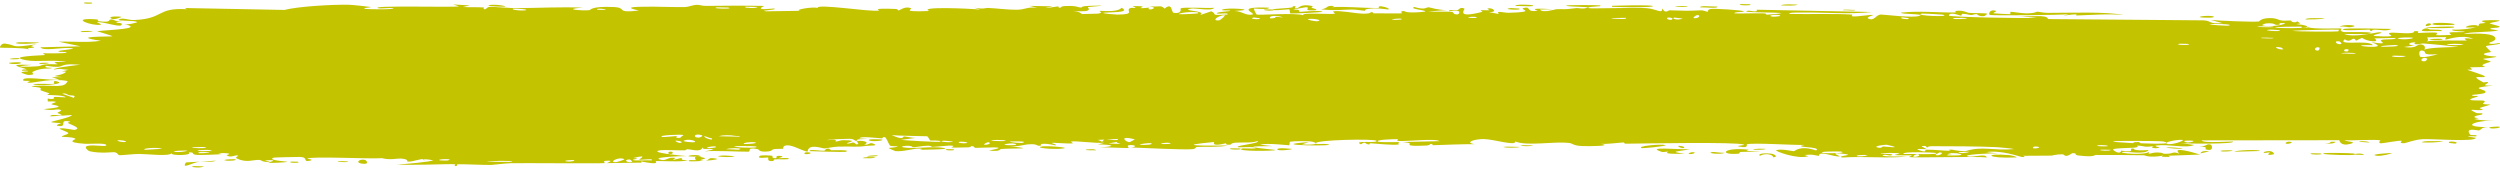 <?xml version="1.0" encoding="utf-8"?>
<svg xmlns="http://www.w3.org/2000/svg" fill="none" height="100%" overflow="visible" preserveAspectRatio="none" style="display: block;" viewBox="0 0 206 14" width="100%">
<path d="M15.939 13.691C16.067 13.674 16.58 13.716 16.802 13.708C16.55 13.891 15.48 13.754 15.939 13.691ZM38.705 0.444C38.521 0.489 38.337 0.534 38.153 0.579C38.676 0.609 39.379 0.576 39.865 0.618C39.944 0.626 39.738 0.756 39.926 0.762C40.114 0.768 40.078 0.589 40.351 0.57C40.658 0.549 42.062 0.674 42.548 0.671C44.367 0.659 46.202 0.557 48.024 0.631C46.143 0.763 48.038 0.897 48.566 0.84C48.682 0.827 48.664 0.495 50.551 0.579C51.751 0.632 50.643 1.106 52.645 0.868C51.105 0.536 52.619 0.56 53.826 0.549C54.034 0.547 55.714 0.597 56.456 0.582C56.71 0.577 57.097 0.403 57.434 0.398C57.665 0.395 57.841 0.49 58.185 0.486C59.789 0.464 61.367 0.457 62.974 0.489C62.035 0.936 63.712 0.679 63.787 0.701C64.17 0.822 62.438 0.856 63.123 0.932C64.08 0.918 65.037 0.905 65.994 0.891C65.209 0.836 67.034 0.515 67.37 0.661C67.222 0.266 71.733 1.004 72.419 0.872C72.562 0.845 71.626 0.65 73.798 0.739C74.033 0.749 73.944 0.868 74.067 0.857C74.141 0.85 74.588 0.472 75.064 0.681C75.238 0.757 74.126 1.006 76.569 0.906C75.596 0.521 79.958 0.697 80.76 0.794C80.6 0.742 80.439 0.69 80.279 0.638C81.073 0.778 81.216 0.647 81.394 0.654C82.115 0.683 83.105 0.815 83.775 0.803C84.56 0.789 84.563 0.549 85.478 0.643C85.261 0.59 85.044 0.537 84.827 0.484C85.459 0.497 86.091 0.509 86.723 0.522C85.259 0.839 87.039 0.537 87.156 0.53C87.343 0.519 87.074 0.649 87.387 0.633C87.419 0.63 87.373 0.508 87.855 0.494C88.862 0.466 88.703 0.619 89.125 0.618C89.164 0.617 89.028 0.507 89.759 0.481C92.08 0.398 89.747 0.565 89.658 0.58C89.541 0.6 90.337 1.061 88.365 0.897C89.027 0.949 89.094 1.153 89.168 1.158C89.234 1.162 90.382 1.133 90.445 1.126C91.009 1.057 90.512 0.918 90.622 0.893C90.712 0.873 92.094 1.054 92.418 0.636C93.079 1.022 92.037 0.987 90.929 1.046C90.767 1.125 91.985 1.202 92.049 1.202C93.619 1.201 92.75 0.884 93.093 0.681C93.273 0.574 93.913 0.791 93.322 0.506C94.748 0.476 93.883 0.641 93.975 0.666C94.114 0.702 94.613 0.62 94.676 0.631C94.767 0.647 94.449 0.746 94.81 0.78C94.87 0.785 95.452 0.616 94.702 0.535C95.704 0.559 95.622 0.414 95.962 0.706C96.653 0.154 96.463 1.032 96.735 1.063C97.459 1.144 97.249 0.711 97.287 0.69C97.55 0.555 99.552 0.703 100.048 0.641C99.853 0.953 98.461 0.644 98.15 0.705C97.112 0.906 99.612 0.861 98.859 1.253C99.174 1.145 99.49 1.037 99.806 0.93C100.385 1.182 99.564 1.292 101.123 1.199C101.377 0.982 100.021 1.234 100.293 1.063C100.453 0.962 101.357 0.94 101.375 0.887C101.393 0.824 100.576 0.899 100.705 0.801C100.986 0.589 103.965 0.791 101.697 0.906C102.33 0.903 102.656 1.324 103.204 1.193C103.559 1.108 101.563 0.526 104.557 0.633C104.621 0.831 103.36 0.691 103.328 0.706C103.282 0.728 103.51 1.177 103.549 1.199C103.689 1.272 106.747 1.032 107.393 1.258C107.137 0.998 109.703 1.211 109.983 1.132C110.057 1.11 109.779 0.952 109.859 0.935C110.355 0.835 111.697 1.118 112.32 1.126C113.017 1.134 112.928 0.997 112.967 0.997C113.274 1.005 113.029 1.098 113.216 1.097C113.5 1.097 115.446 1.116 115.543 1.097C115.572 1.091 115.254 0.934 115.678 0.904C115.752 0.899 115.705 1.085 116.962 1.004C118.475 0.908 115.911 0.773 116.54 0.579C117.512 0.856 117.48 0.581 117.744 0.603C117.835 0.611 118.514 0.844 119.252 0.829C118.722 0.867 118.193 0.905 117.663 0.943C118.184 0.984 119.195 0.933 119.623 0.98C119.833 1.002 119.66 1.194 120.114 1.189C120.211 1.187 120.594 0.719 119.403 0.929C119.308 0.762 119.875 0.871 120.137 0.823C120.177 0.816 120.334 0.537 120.669 0.711C120.75 0.753 119.873 1.566 122.135 0.978C122.208 0.959 121.954 0.857 122.026 0.836C122.074 0.822 122.652 0.863 122.716 0.848C122.781 0.833 122.502 0.722 122.58 0.7C122.978 0.587 123.501 1.028 122.679 0.994C122.954 1.049 123.228 1.103 123.503 1.158C123.209 0.826 123.934 1.064 124.314 1.054C126.748 0.989 125.118 0.773 125.537 0.661C126.21 0.481 125.696 1.05 126.695 0.879C126.787 0.863 125.58 0.622 127.938 0.758C127.59 0.767 127.242 0.777 126.894 0.786C127.095 1.108 128.151 0.764 128.232 0.76C129.158 0.715 128.532 0.831 129.907 0.666C130.03 0.651 130.298 0.73 130.561 0.691C131.649 0.528 129.124 0.592 129.055 0.462C129.022 0.398 131.738 0.414 131.831 0.444C132.227 0.578 130.6 0.503 130.91 0.67C131.023 0.729 134.894 0.608 135.671 0.672C136.567 0.748 136.97 1.184 136.976 0.694C137.229 1.175 137.452 0.847 137.567 0.85C138.953 0.895 138.955 0.899 140.144 0.853C140.406 0.843 140.628 0.989 140.721 0.965C140.775 0.95 140.674 0.794 140.938 0.745C141.306 0.68 143.515 0.84 143.679 0.926C143.843 1.013 142.746 0.964 142.943 1.106C143.737 1.12 144.499 1.085 145.298 1.1C145.63 1.107 145.459 1.206 145.603 1.208C145.664 1.209 146.811 1.122 146.762 1.085C146.648 1 143.108 1.057 144.04 0.883C144.22 0.85 144.855 1.078 144.754 0.8C147.917 0.863 151.081 0.926 154.244 0.989C152.426 1.198 150.381 1.011 148.477 1.031C148.217 1.033 147.334 1.007 147.442 1.147C149.06 1.184 151.073 1.11 152.627 1.202C152.677 1.205 152.495 1.331 152.681 1.351C153.029 1.389 154.163 1.185 154.354 1.238C154.386 1.25 153.741 1.417 153.937 1.522C154.441 1.794 154.569 1.192 155.002 1.199C155.337 1.205 157.588 1.496 158.149 1.312C158.745 1.116 156.49 1.199 156.656 1.038C158.182 0.877 159.727 1.049 161.169 1.029C161.194 1.029 160.973 0.903 161.295 0.886C161.855 0.855 162.002 1.033 162.274 1.062C162.568 1.092 163.607 1.066 163.746 1.131C163.764 1.14 163.553 1.317 163.521 1.321C163.069 1.394 162.908 1.165 162.867 1.162C162.712 1.153 162.56 1.241 162.419 1.236C162.186 1.227 162.058 1.146 161.752 1.139C161.54 1.134 161.744 1.29 161.54 1.282C161.465 1.279 160.658 0.923 160.582 1.287C160.559 1.401 167.164 1.548 167.825 1.457C167.258 1.413 166.692 1.369 166.126 1.326C167.276 1.432 168.657 1.142 168.755 1.571C173.02 1.606 177.284 1.642 181.549 1.677C182.311 1.713 181.893 1.99 183.146 1.909C182.822 1.821 182.498 1.733 182.175 1.645C182.817 1.707 185.662 1.828 186.123 1.771C186.182 1.763 186.265 1.513 186.976 1.492C187.607 1.473 187.708 1.66 188.046 1.696C188.329 1.725 188.647 1.676 188.731 1.687C188.795 1.695 188.821 1.81 188.976 1.829C189.466 1.891 189.069 1.569 189.555 1.939C189.437 1.953 189.318 1.967 189.2 1.981C189.791 2.035 190.599 2.203 189.728 2.286C189.578 2.3 189.707 2.19 189.595 2.19C185.222 2.21 188.714 2.426 190.247 2.254C190.64 2.418 192.846 2.318 192.919 2.35C193.021 2.397 192.644 2.528 193.139 2.641C193.243 2.665 196.192 2.573 195.13 2.792C194.911 2.837 193.497 2.789 193.156 2.796C193.958 3.144 195.838 2.645 196.049 2.658C196.902 2.712 194.411 2.959 196.332 3C197.809 3.031 196.422 2.799 196.991 2.699C197.31 2.644 198.982 2.9 198.936 2.568C199.51 2.533 199.174 2.708 199.245 2.721C199.314 2.732 200.443 2.633 200.809 2.703C200.853 2.711 200.714 2.884 200.759 2.898C200.849 2.922 201.937 2.887 201.981 2.873C202.008 2.863 201.749 2.712 201.856 2.675C201.98 2.633 203.027 2.669 203.085 2.626C203.166 2.56 201.874 2.603 202.089 2.435C202.685 2.477 203.656 2.365 204.049 2.229C203.953 2.268 203.375 2.273 203.174 2.259C203.269 2.012 204.509 2.016 204.085 2.211C204.355 2.106 204.171 2.051 204.322 1.952C204.362 1.926 204.745 1.921 204.819 1.878C204.829 1.87 204.433 1.777 204.513 1.727C204.656 1.636 205.817 1.656 205.912 1.68C206.18 1.747 205.233 1.829 205.154 1.933C205.143 1.949 205.948 2.153 205.96 2.171C206.007 2.365 205.111 2.226 205.214 2.4C205.435 2.437 205.657 2.473 205.878 2.51C205.024 2.687 203.442 2.596 203.034 2.796C204.302 2.737 205.628 2.744 205.625 3.196C205.624 3.386 205.078 3.498 205.099 3.546C205.179 3.719 205.938 3.531 205.966 3.54C205.989 3.551 206 3.561 206 3.571C206 3.571 206 3.571 206 3.571C206 3.672 204.918 3.745 204.864 3.792C204.773 3.874 205.254 4.212 205.254 4.287C205.237 4.302 204.466 4.382 204.726 4.513C204.989 4.645 205.664 4.648 205.687 4.662C205.816 4.741 204.637 4.813 204.601 4.859C204.583 4.883 205.216 5.028 205.235 5.069C205.251 5.111 204.769 5.202 204.579 5.334C204.438 5.432 204.85 5.507 204.777 5.522C204.726 5.533 203.611 5.531 203.556 5.548C203.475 5.574 203.736 5.691 203.698 5.72C203.644 5.762 203.284 5.72 203.331 5.763C203.366 5.795 204.761 6.199 204.752 6.307C204.736 6.491 203.259 6.068 204.634 6.793C204.643 6.798 204.978 6.746 204.987 6.751C205.194 6.884 204.121 7.09 205.433 7.054C202.992 7.286 205.129 7.33 204.768 7.64C204.629 7.759 203.682 7.808 203.678 7.826C203.77 7.977 204.071 7.86 204.174 7.934C204.23 7.975 203.384 8.135 203.574 8.238C203.673 8.292 204.571 8.273 204.608 8.283C204.964 8.381 204.528 8.487 204.606 8.557C204.658 8.604 205.2 8.608 205.214 8.616C205.237 8.633 204.501 8.823 204.348 8.889C204.231 8.94 204.669 9.02 204.587 9.043C204.097 9.176 203.054 8.836 204.059 9.312C204.121 9.342 204.501 9.33 204.512 9.336C204.747 9.471 204.047 9.482 203.922 9.593C203.707 9.783 204.713 9.677 203.876 9.811C204.504 9.936 204.853 9.931 205.588 9.896C203.554 9.993 202.837 10.486 205.094 10.474C204.376 10.466 204.456 10.744 204.241 10.749C204.108 10.752 203.067 10.475 203.544 11.096C203.604 11.174 204.237 11.075 204.039 11.234C202.521 11.193 204.007 11.335 204.008 11.356C203.988 11.722 200.279 11.422 199.642 11.464C198.902 11.512 198.245 11.8 198.085 11.801C197.556 11.801 197.995 11.655 197.876 11.601C197.756 11.547 196.252 11.828 196.177 11.812C195.886 11.751 196.182 11.577 196.151 11.569C195.791 11.462 193.771 11.598 193.205 11.558C193.223 11.67 194.358 11.679 193.649 11.86C192.824 12.07 192.777 11.575 192.755 11.553C188.973 11.557 185.191 11.562 181.409 11.567C181.456 11.831 183.929 11.632 183.985 11.666C184.315 11.872 180.139 11.868 179.626 11.775C180.015 11.832 180.405 11.889 180.794 11.946C180.129 12.249 178.658 11.855 177.697 11.989C177.386 12.033 177.983 12.15 177.97 12.158C177.621 12.276 177.061 12.185 177.48 12.027C176.628 12.178 176.752 12.011 176.099 11.998C176.065 11.998 176.346 12.12 175.828 12.171C175.586 12.195 174.293 12.195 174.12 12.302C174.049 12.347 174.705 12.822 174.785 12.414C176.192 12.613 175.235 12.227 175.781 12.237C175.865 12.239 175.672 12.467 177.048 12.36C176.786 12.771 175.202 12.463 174.93 12.513C174.37 12.616 176.678 12.828 177.101 12.507C176.903 12.828 177.265 12.55 177.779 12.564C178.343 12.578 178.097 12.674 178.402 12.674C179.235 12.677 178.89 12.45 179.577 12.654C178.907 12.022 180.753 12.571 181.291 12.736C180.415 12.768 179.54 12.8 178.665 12.833C178.715 12.866 178.765 12.899 178.815 12.932C178.585 12.928 178.354 12.923 178.124 12.918C178.161 12.886 178.198 12.854 178.234 12.823C177.046 13.03 176.756 12.797 176.659 12.794C175.411 12.768 173.97 12.77 172.709 12.769C172.519 12.769 172.649 12.976 171.27 12.813C170.83 12.762 171.245 12.601 170.746 12.625C170.122 13.063 170.134 12.714 169.949 12.713C169.416 12.713 169.091 12.822 169.042 12.823C168.384 12.84 167.421 12.822 166.698 12.838C166.685 12.839 167.061 12.974 166.592 12.934C166.427 12.92 164.949 12.346 163.657 12.533C163.993 12.572 164.329 12.611 164.665 12.649C164.27 12.595 161.501 12.74 162.178 12.893C162.593 12.987 163.606 12.617 163.717 12.973C162.796 12.867 157.706 13.026 157.31 12.943C157.255 12.931 157.593 12.816 157.517 12.801C157.458 12.79 156.292 12.817 156.138 12.773C156.046 12.746 156.561 12.676 156.519 12.634C156.482 12.605 155.026 12.555 154.943 12.7C155.301 12.642 156.306 12.693 155.779 12.814C155.711 12.829 155.36 12.736 155.277 12.755C154.513 12.933 156.796 12.89 157.15 12.892C155.716 13.076 153.497 12.859 151.835 12.979C151.164 12.858 152.831 12.795 152.071 12.695C150.495 12.488 151.652 12.861 151.603 12.877C151.211 12.998 149.878 12.347 149.877 12.843C149.306 12.768 149.491 12.706 148.684 12.77C148.79 12.805 148.896 12.839 149.002 12.873C148.107 13.16 146.212 12.436 146.354 12.381C146.736 12.233 147.723 12.464 147.807 12.458C147.932 12.45 148.277 11.947 149.642 12.397C150.201 12.06 147.478 12.169 148.717 11.94C147.88 11.977 144.438 11.742 143.942 11.89C143.883 11.91 144.159 12.246 143.308 12.075C142.905 11.993 143.878 11.989 143.693 11.913C143.125 11.678 135.393 11.828 133.925 11.841C133.829 11.841 133.864 11.737 133.771 11.738C133.483 11.741 132.434 11.896 131.919 11.848C132.986 12.041 130.914 12.056 130.387 12.035C129.587 12.003 129.636 11.819 129.291 11.78C127.958 11.63 125.894 12.065 124.859 11.658C124.916 12.062 123.069 11.46 122.229 11.456C121.571 11.454 120.616 11.721 121.505 11.884C120.369 11.865 119.173 11.941 118.107 11.965C117.931 11.969 118.174 11.85 117.873 11.861C117.846 11.863 117.808 11.98 117.55 11.992C115.42 12.094 116.457 11.845 116.058 11.772C115.835 11.731 115.67 11.71 115.55 11.704C116.791 11.681 118.223 11.635 118.606 11.632C118.28 11.373 115.854 11.681 115.144 11.612C115.12 11.609 115.205 11.466 115.18 11.466C115.18 11.466 115.179 11.466 115.179 11.466C114.912 11.455 113.217 11.507 113.566 11.677C113.66 11.723 114.44 11.723 115.366 11.707C115.115 11.739 115.302 11.899 115.258 11.905C114.722 11.984 113.409 11.829 112.943 11.807C112.837 11.803 112.844 11.905 112.827 11.905C112.403 11.882 112.577 11.59 112.142 11.891C111.375 11.527 113.58 11.837 113.425 11.601C113.305 11.419 108.408 11.517 108.422 11.803C108.405 11.773 108.338 11.735 108.2 11.691C107.893 11.595 106.53 11.625 106.295 11.678C106.255 11.688 106.271 11.967 106.222 11.969C106.099 11.976 104.432 11.758 103.81 11.922C104.146 11.961 104.482 12 104.818 12.039C102.789 12.041 103.102 12.124 103.779 12.208C103.812 12.208 103.845 12.219 103.878 12.22C104.402 12.282 105.074 12.341 105.084 12.363C105.122 12.447 101.679 12.493 102.341 12.235C102.434 12.2 104.027 12.315 103.238 12.13C103.1 12.098 102.077 12.151 102.023 12.13C101.664 11.995 103.898 11.816 103.625 11.624C103.082 11.807 102.386 11.71 101.765 11.758C101.482 11.779 101.412 11.919 101.377 11.921C100.855 11.958 101.148 11.811 100.974 11.815C100.881 11.818 99.852 12.129 100.047 11.7C96.659 12.015 99.11 12.015 101.188 11.991C100.531 12.147 99.244 12.072 98.666 12.108C98.459 12.121 98.582 12.264 98.231 12.293C97.511 12.352 94.07 12.188 93.174 12.149C93.724 12.098 93.563 11.942 93.138 11.953C92.714 11.964 93.07 12.172 92.988 12.194C92.899 12.217 90.905 12.119 90.574 12.146C92.074 12.071 91.736 11.915 90.462 11.899C90.646 11.854 90.83 11.809 91.014 11.764C90.268 11.827 88.698 11.59 88.266 11.661C88.199 11.672 88.442 11.803 88.404 11.809C88.025 11.865 86.737 11.731 86.677 11.776C86.627 11.813 87.176 11.923 86.972 11.977C86.93 11.988 86.4 11.811 85.878 11.855C85.685 11.871 85.801 11.995 85.752 12.002C85.346 12.061 85.586 11.853 84.843 11.886C84.299 11.911 83.894 12.115 83.142 12.047C85.611 12.307 83.535 12.199 82.503 12.277C82.338 12.29 82.48 12.514 81.491 12.405C83.595 11.999 80.891 12.191 80.338 12.186C80.308 12.185 80.297 12.037 80.026 12.034C80.003 12.034 80.036 12.134 79.784 12.142C77.393 12.214 78.922 12.101 78.468 12.003C78.275 11.96 77.112 12.102 76.799 12.105C76.727 12.106 76.76 12.002 76.481 12.006C75.989 12.013 75.547 12.124 75.222 12.133C75.184 12.133 75.182 11.969 74.566 12.023C74.392 12.037 74.197 12.096 74.444 12.143C75.26 12.298 76.809 12.029 77.732 12.184C78.574 12.325 75.92 12.339 75.782 12.34C75.731 12.34 76.25 12.259 75.723 12.242C75.273 12.229 74.451 12.512 73.781 12.451C73.73 12.446 73.195 12.206 73.219 12.192C73.242 12.182 74.064 12.129 73.945 12.06C73.93 12.052 73.408 12.053 73.34 12.002C73.256 11.939 73.031 11.32 72.919 11.305C72.633 11.266 72.819 11.407 72.634 11.398C72.237 11.377 70.859 11.194 70.814 11.408C71.041 11.421 71.269 11.434 71.497 11.446C70.23 11.469 70.77 11.56 70.591 11.6C70.397 11.643 70.452 11.455 70.025 11.437C69.932 11.433 68.146 11.473 68.178 11.552C69.166 11.426 68.8 11.659 68.845 11.663C69.019 11.678 69.24 11.548 69.472 11.55C71.105 11.571 69.458 11.777 69.843 11.83C69.976 11.848 70.24 11.736 70.297 11.742C70.48 11.76 70.483 11.906 70.605 11.895C70.89 11.867 70.557 11.661 70.58 11.65C70.834 11.521 71.832 11.681 71.211 11.906C71.584 11.987 71.627 11.714 71.923 11.823C72.51 12.04 71.63 11.984 71.391 12.02C70.536 12.15 70.282 12.045 69.071 12.081C68.635 12.093 68.118 12.226 67.916 12.233C67.788 12.238 66.585 11.776 66.549 12.499C66.081 12.429 65.347 11.953 64.865 11.974C64.432 11.994 64.57 12.25 64.53 12.26C64.468 12.275 63.944 12.255 63.767 12.291C63.56 12.334 63.663 12.432 63.334 12.472C62.515 12.57 62.537 12.309 62.453 12.292C61.475 12.096 61.903 12.467 61.687 12.497C61.485 12.525 58.656 12.382 58.061 12.476C58.303 12.423 58.545 12.371 58.788 12.319C58.354 12.156 57.894 12.422 57.886 12.13C57.798 12.601 56.903 12.286 56.634 12.298C56.529 12.303 56.537 12.383 56.404 12.387C55.886 12.401 54.718 12.337 54.437 12.378C53.222 12.553 56.329 12.845 56.574 12.863C56.084 12.857 53.314 12.963 54.587 13.19C54.784 13.225 55.133 13.014 55.243 13.005C55.992 12.951 55.403 13.14 55.462 13.158C55.562 13.187 56.054 13.004 56.184 13.026C56.227 13.033 55.948 13.204 56.662 13.208C56.311 13.374 54.305 13.239 54.042 13.277C53.948 13.291 54.536 13.646 52.819 13.302C52.839 13.335 52.859 13.367 52.879 13.4C51.923 13.414 50.967 13.428 50.011 13.441C50.115 13.365 50.652 13.213 49.976 13.245C49.587 13.264 49.875 13.433 49.839 13.438C49.49 13.484 43.309 13.428 42.111 13.447C41.704 13.453 40.568 13.589 40.482 13.591C39.964 13.605 38.13 13.517 37.764 13.536C37.536 13.548 37.753 13.689 37.549 13.683C37.359 13.676 37.556 13.54 37.499 13.534C37.033 13.485 33.488 13.664 32.646 13.535C33.161 13.573 35.728 13.301 35.676 13.204C35.665 13.191 35.041 13.087 34.913 13.138C34.7 13.02 33.97 13.38 33.573 13.309C33.528 13.301 33.705 13.099 32.996 13.063C32.752 13.05 32.112 13.207 31.469 13.031C30.538 13.116 25.64 12.854 25.304 13.071C25.294 13.082 25.984 13.157 25.518 13.246C24.898 13.364 25.455 12.966 24.733 12.931C24.624 12.926 22.616 12.966 22.55 12.991C21.942 13.215 23.697 13.306 23.672 13.332C23.611 13.397 22.152 13.437 22.093 13.421C22.037 13.405 23.226 13.109 21.797 13.221C21.961 13.257 22.124 13.292 22.288 13.327C21.616 13.396 21.552 13.191 21.389 13.179C20.883 13.139 20.335 13.45 19.524 13.066C19.31 12.964 19.666 12.85 19.639 12.835C19.381 12.698 19.053 13.065 18.666 12.791C18.636 12.771 19.538 12.606 17.962 12.606C18.071 12.632 18.179 12.659 18.288 12.685C18.065 12.744 16.47 12.778 16.255 12.765C15.628 12.724 16.175 12.535 15.545 12.558C15.949 12.816 14.033 12.85 14.143 12.628C13.875 12.907 12.247 12.691 11.482 12.685C10.999 12.681 10.014 12.803 9.861 12.789C9.674 12.771 9.731 12.58 9.393 12.538C9.297 12.526 8.293 12.666 7.411 12.468C7.24 12.43 6.881 12.107 7.199 12.026C7.742 11.887 8.771 12.148 8.758 11.957C8.742 11.752 7.357 11.874 6.984 11.847C5.263 11.724 6.257 11.507 6.212 11.441C6.098 11.281 5.157 11.286 5.118 11.271C4.955 11.207 5.622 11.081 5.632 10.983C5.644 10.856 4.737 10.627 4.943 10.584C5.238 10.523 6.072 10.714 6.124 10.705C6.812 10.582 5.869 10.288 5.61 10.144C5.531 10.1 5.845 10.027 5.779 10.014C4.783 9.816 5.569 10.426 4.906 10.386C4.315 10.349 5.076 10.156 5.053 10.146C5.024 10.134 4.317 10.123 4.206 10.055C4.152 10.021 5.99 9.646 5.913 9.478C5.327 9.515 4.74 9.552 4.154 9.589C4.108 9.369 4.951 9.531 5.038 9.508C5.214 9.463 4.724 9.352 4.745 9.283C4.757 9.238 5.331 9.081 4.812 9.016C4.634 8.994 4.259 9.147 3.609 8.99C5.871 8.79 4.304 8.666 4.237 8.589C4.172 8.511 5.252 8.328 3.941 8.36C3.884 7.933 3.969 8.225 4.341 8.15C4.798 8.058 3.743 7.917 5.411 8.024C5.316 7.824 3.975 7.838 3.904 7.822C3.843 7.808 4.141 7.71 4.035 7.676C2.778 7.29 3.641 7.466 3.277 7.22C3.245 7.198 2.057 7.106 2.961 7.07C4.609 7.005 5.297 7.288 5.574 6.683C4.356 6.42 2.879 6.811 2.509 6.817C1.942 6.827 2.529 6.703 2.459 6.669C2.435 6.657 1.946 6.668 1.94 6.658C1.591 6.196 4.115 6.65 4.91 6.57C4.697 6.501 4.484 6.432 4.271 6.362C4.56 6.36 4.848 6.357 5.137 6.354C3.761 6.215 5.089 6.301 5.432 5.927C5.509 5.843 4.605 5.988 5.636 5.754C4.876 5.7 5.118 5.624 4.429 5.729C4.447 5.579 5.997 5.41 6.608 5.333C4.449 5.165 5.68 5.715 3.813 5.424C3.467 5.609 4.358 5.573 4.286 5.604C4.025 5.714 3.414 5.539 2.676 5.925C2.556 5.988 3.064 6.183 2.312 6.174C2.229 6.173 1.75 6.006 1.757 5.994C1.82 5.863 2.294 5.912 2.314 5.858C2.332 5.806 1.803 5.837 1.802 5.823C1.785 5.659 2.243 5.76 2.176 5.709C2.033 5.598 0.13 5.246 2.613 5.349C0.551 5.534 2.349 5.529 3.152 5.458C3.357 5.441 3.409 5.343 3.701 5.309C4.076 5.265 4.516 5.312 4.71 5.294C4.919 5.274 3.732 5.043 5.449 5.112C4.575 4.883 3.032 5.128 2.173 4.966C0.442 4.64 3.381 4.57 3.687 4.539C3.768 4.53 3.495 4.398 3.549 4.39C3.638 4.378 5.306 4.439 5.471 4.33C5.635 4.221 4.86 4.335 4.808 4.221C4.773 4.144 6.785 4.008 5.696 3.956C4.945 3.92 3.562 4.228 3.328 3.897C4.433 3.87 5.537 3.842 6.641 3.815C6.036 3.689 5.432 3.563 4.828 3.437C6.067 3.397 7.138 3.539 8.315 3.359C5.487 2.956 9.234 3.037 9.275 2.988C9.289 2.959 8.175 2.631 7.996 2.572C8.983 2.446 11.98 2.384 10.226 1.98C10.545 2.071 11.316 1.846 11.305 1.829C11.207 1.65 9.526 1.766 9.801 1.605C10.118 1.417 10.563 1.671 11.052 1.651C13.561 1.545 12.873 0.613 15.388 0.76C15.338 0.727 15.288 0.694 15.238 0.661C17.972 0.714 20.706 0.766 23.439 0.819C24.509 0.535 27.356 0.361 28.754 0.393C29.035 0.399 30.418 0.548 30.522 0.574C30.715 0.625 29.653 0.644 30.133 0.738C30.234 0.757 32.575 0.82 32.407 0.661C32.145 0.642 31.324 0.722 31.19 0.685C30.247 0.417 37.461 0.631 37.819 0.523C37.659 0.471 37.499 0.42 37.339 0.368C37.794 0.393 38.25 0.419 38.705 0.444ZM17.785 13.239C17.512 13.399 16.827 13.279 16.423 13.324C15.864 13.387 14.913 14.002 15.322 13.385C16.143 13.337 16.964 13.288 17.785 13.239ZM29.783 13.478C29.233 13.392 29.66 13.047 30.111 13.19C30.161 13.207 30.528 13.593 29.783 13.478ZM24.012 13.314C24.035 13.309 24.511 13.319 24.528 13.324C24.954 13.462 23.52 13.434 24.012 13.314ZM51.891 13.137C51.285 13.152 51.724 13.465 52.101 13.336C52.125 13.328 51.931 13.136 51.891 13.137ZM51.46 13.129C50.989 12.848 50.04 13.417 50.794 13.36C50.867 13.354 51.481 13.143 51.46 13.129ZM27.821 13.341C27.883 13.233 28.451 13.285 28.693 13.311C28.687 13.409 28.059 13.329 27.821 13.341ZM42.218 13.311C42.242 13.226 40.269 13.231 40.134 13.342C40.446 13.295 42.196 13.387 42.218 13.311ZM47.28 13.192C47.23 13.177 46.548 13.2 46.568 13.274C46.901 13.372 47.505 13.258 47.28 13.192ZM57.34 13.197C57.377 13.178 56.867 12.704 58.076 13.016C58.254 13.062 57.62 13.186 57.683 13.203C57.815 13.236 57.919 13.252 58.003 13.254C57.44 13.294 56.855 13.312 56.798 13.283C56.532 13.147 57.324 13.205 57.34 13.197ZM62.622 12.843C62.738 12.766 63.479 12.807 63.648 12.839C63.677 12.845 63.551 13.049 63.885 13.034C64.153 13.021 63.752 12.813 64.274 12.846C64.802 12.879 64.097 13.028 64.143 13.039C64.205 13.052 65.021 12.959 64.996 13.08C64.977 13.17 64.102 13.109 63.886 13.128C63.609 13.153 63.945 13.302 63.482 13.27C63.191 13.25 63.352 12.987 63.291 12.974C63.24 12.963 62.223 13.114 62.623 12.844C62.623 12.844 62.622 12.844 62.622 12.843ZM58.156 13.243C58.113 13.252 58.064 13.256 58.003 13.254C58.054 13.251 58.105 13.247 58.156 13.243ZM19.376 13.124C19.662 13.205 18.813 13.309 18.491 13.203C18.485 13.117 19.33 13.111 19.376 13.124ZM58.678 13.028C59.515 13.094 58.9 13.185 58.156 13.243C58.392 13.193 58.397 13.007 58.678 13.028ZM34.913 13.138C34.948 13.158 34.97 13.188 34.973 13.239C34.88 13.184 34.872 13.154 34.913 13.138ZM36.865 13.228C37.535 13.075 36.175 13.081 36.183 13.19C36.187 13.232 36.839 13.234 36.865 13.228ZM52.669 13.152C52.608 13.137 53.559 12.675 52.178 13.022C52.915 13.076 52.137 13.127 52.149 13.167C52.179 13.284 53.417 13.172 53.691 13.222C53.906 13.014 52.871 13.201 52.671 13.152C52.67 13.152 52.67 13.152 52.669 13.152ZM72.14 12.956C71.973 13.077 71.44 13.038 71.081 13.031C71.249 12.909 71.781 12.948 72.14 12.956ZM166.136 12.973C163.675 13.086 163.356 12.589 165.608 12.785C165.652 12.789 166.285 12.923 166.136 12.973ZM145.013 12.844C144.781 12.628 145.548 12.593 146.052 12.682C146.166 12.703 146.588 12.922 146.107 12.965C146.122 12.702 145.377 12.602 145.013 12.844ZM59.151 12.89C59.395 12.746 60.145 12.848 60.541 12.87C60.3 12.989 59.501 12.935 59.151 12.89ZM158.048 12.714C157.789 12.697 157.613 12.886 157.658 12.902C157.859 12.973 158.344 12.821 158.048 12.714ZM56.73 12.867C56.695 12.781 57.689 12.698 57.758 12.912C57.546 12.896 56.754 12.922 56.73 12.867ZM71.463 12.891C71.309 12.847 72.108 12.768 72.349 12.812C72.33 12.904 71.564 12.919 71.463 12.891ZM153.871 12.778C153.639 12.761 153.059 12.757 152.994 12.833C152.915 12.928 153.766 12.895 153.871 12.778ZM197.097 12.614C197.126 12.648 196.227 12.894 195.828 12.832C195.069 12.713 197.065 12.589 197.097 12.614ZM160.504 12.617C161.236 12.796 160.423 12.623 160.455 12.811C160.948 12.818 162.174 12.827 161.331 12.642C161.167 12.606 160.734 12.629 160.504 12.617ZM159.828 12.554C159.749 12.615 159.221 12.807 159.678 12.794C159.889 12.787 160.229 12.573 159.828 12.554ZM191.528 12.697C190.871 12.53 193.881 12.62 193.968 12.649C194.013 12.665 194.043 12.679 194.06 12.691C194.171 12.639 194.739 12.629 194.805 12.763C194.635 12.752 194.169 12.764 194.115 12.749C194.092 12.742 194.075 12.737 194.063 12.73C193.862 12.847 191.653 12.729 191.528 12.697ZM186.54 12.525C187.291 12.279 187.424 12.698 187.36 12.711C186.542 12.883 187.075 12.574 187.05 12.559C186.993 12.536 186.412 12.679 186.542 12.525C186.541 12.525 186.541 12.525 186.54 12.525ZM190.505 12.628C190.536 12.623 191.167 12.636 191.193 12.643C191.71 12.783 189.925 12.747 190.505 12.628ZM66.603 12.55C67.054 12.592 66.611 12.746 66.311 12.691C66.286 12.685 66.204 12.514 66.603 12.55ZM159.467 12.595C159.363 12.566 156.684 12.456 156.845 12.689C157.072 12.662 160.117 12.781 159.467 12.595ZM139.45 12.539C139.922 12.541 139.407 12.76 139.155 12.678C139.062 12.648 139.331 12.539 139.45 12.539ZM55.39 12.668C54.899 12.789 55.001 12.384 55.426 12.523C55.443 12.528 55.409 12.664 55.39 12.668ZM143.223 12.665C141.594 12.798 141.98 12.102 144.098 12.337C144.032 12.368 143.966 12.399 143.899 12.43C146.344 12.534 144.066 12.479 143.468 12.518C143.24 12.533 143.431 12.649 143.225 12.666C143.224 12.665 143.224 12.665 143.223 12.665ZM136.966 12.525C135.397 12.032 138.392 12.353 139.251 12.289C138.418 12.493 137.334 12.462 138.809 12.671C136.653 12.711 137.55 12.514 137.464 12.498C137.362 12.48 137.033 12.547 136.966 12.525ZM141.104 12.522C141.195 12.508 141.878 12.608 142.124 12.592C141.78 12.761 140.502 12.62 141.104 12.522ZM181.311 12.64C181.368 12.508 181.508 12.411 182.047 12.46C181.881 12.526 181.536 12.584 181.311 12.64ZM17.267 12.544C16.895 12.534 16.156 12.485 16.383 12.623C16.407 12.635 17.266 12.622 17.267 12.544ZM151.688 12.488C151.609 12.472 149.566 12.461 150.271 12.607C150.484 12.651 152.343 12.632 151.688 12.488ZM162.265 12.505C162.094 12.503 161.399 12.528 161.385 12.559C161.338 12.668 162.19 12.608 162.265 12.505ZM15.393 12.409C15.344 12.395 14.21 12.419 14.335 12.483C14.571 12.604 15.561 12.456 15.393 12.409ZM68.246 12.241C68.341 12.236 68.466 12.38 68.499 12.381C68.576 12.383 70.312 12.328 69.648 12.512C69.538 12.543 67.041 12.472 66.716 12.454C66.59 12.257 67.657 12.444 67.916 12.424C67.962 12.42 67.992 12.255 68.245 12.242C68.245 12.241 68.246 12.241 68.246 12.241ZM184.12 12.501C184.197 12.375 186.237 12.292 186.214 12.444C185.516 12.463 184.818 12.482 184.12 12.501ZM183.084 12.48C182.648 12.391 183.668 12.362 183.969 12.401C183.972 12.485 183.147 12.493 183.084 12.48ZM158.395 12.037C158.19 12.067 158.82 12.25 158.679 12.286C158.589 12.308 158.131 12.239 157.984 12.296C157.943 12.315 158.41 12.486 158.545 12.479C158.738 12.469 158.551 12.334 158.761 12.333C159.456 12.33 160.073 12.427 160.725 12.424C160.784 12.424 160.328 12.328 160.83 12.33C160.908 12.33 161.374 12.472 161.975 12.451C163.302 12.01 164.276 12.443 165.961 12.284C165.897 12.242 164.638 12.131 164.563 12.127C163.156 12.055 160.634 12.047 159.159 12.046C158.781 12.045 158.965 12.139 158.802 12.142C158.673 12.145 158.826 11.972 158.395 12.037ZM17.464 12.448C17.287 12.276 16.666 12.385 16.27 12.376C16.409 12.532 17.076 12.41 17.464 12.448ZM173.923 12.346C173.724 12.353 173.108 12.301 173.057 12.353C172.991 12.421 173.881 12.463 173.923 12.346ZM78.032 12.29C78.052 12.285 78.53 12.294 78.548 12.3C78.975 12.438 77.541 12.41 78.032 12.29ZM89.472 12.323C89.835 12.302 90.2 12.248 90.322 12.388C90.091 12.366 89.429 12.42 89.472 12.323ZM105.254 12.319C105.179 12.136 106.27 12.254 106.476 12.271C106.4 12.352 105.309 12.451 105.254 12.319ZM181.232 12.065C181.9 12.076 181.759 11.798 182.182 11.924C182.252 11.945 182.475 12.523 181.742 12.306C181.61 12.267 182.126 12.13 181.232 12.065ZM144.443 12.343C144.613 12.222 145.143 12.258 145.502 12.267C145.421 12.357 144.698 12.334 144.443 12.343ZM13.345 12.27C13.032 12.099 11.586 12.226 11.944 12.339C11.994 12.354 13.142 12.263 13.345 12.27ZM60.848 12.337C61.443 12.202 60.211 12.161 59.822 12.292C59.998 12.284 60.808 12.346 60.848 12.337ZM101.463 12.219C101.491 12.214 102.122 12.227 102.15 12.233C102.667 12.374 100.882 12.338 101.463 12.219ZM85.71 12.101C85.937 11.99 87.432 12.079 87.767 12.19C87.444 12.352 85.428 12.239 85.71 12.101ZM178.487 12.144C178.963 12.138 179.414 12.172 179.852 12.22C179.76 12.313 178.537 12.213 178.487 12.144ZM103.779 12.208C103.812 12.208 103.845 12.219 103.878 12.22C103.844 12.216 103.811 12.212 103.779 12.208ZM167.832 12.078C167.433 12.041 167.515 12.212 167.54 12.218C167.84 12.273 168.283 12.12 167.832 12.078ZM17.008 12.194C16.87 12.04 16.199 12.16 15.813 12.123C15.925 12.245 16.697 12.21 17.008 12.194ZM135.286 12.209C134.784 12.042 136.824 11.847 137.253 11.955C137.285 12.059 135.359 12.232 135.286 12.209ZM59.001 12.105C58.961 11.985 58.104 12.13 58.286 12.188C58.401 12.224 59.025 12.181 59.001 12.105ZM138.279 12.026C138.471 11.989 138.917 12.108 138.76 12.181C138.558 12.274 138.229 12.036 138.279 12.026ZM155.469 11.929C155.385 11.91 154.259 12.034 154.724 12.158C155.047 12.244 155.098 12.069 155.174 12.068C155.259 12.069 157.068 12.283 155.469 11.929ZM123.864 12.104C124.289 12.057 124.803 12.111 125.248 12.108C125.067 12.183 124.045 12.203 123.864 12.104ZM62.303 12.073C62.199 12.024 59.387 11.995 60.985 12.145C61.078 12.154 62.616 12.221 62.303 12.073ZM181.232 12.065C181.148 12.063 181.051 12.058 180.939 12.046C181.05 12.05 181.148 12.059 181.232 12.065ZM173.654 12.047C173.807 11.959 173.034 11.935 172.805 11.982C172.735 12.089 173.633 12.059 173.654 12.047ZM125.282 11.985C125.538 11.935 126.004 11.989 126.321 11.983C126.267 12.065 125.393 12.068 125.282 11.985ZM107.283 11.893C107.792 11.942 108.418 11.919 108.428 11.819C108.438 11.835 108.463 11.851 108.504 11.868C108.545 11.885 109.09 11.838 109.327 11.872C110.746 12.075 103.851 11.992 107.847 11.709C107.659 11.77 107.471 11.832 107.283 11.893ZM83.688 11.865C83.399 11.743 82.59 11.896 82.8 11.944C82.946 11.976 83.977 11.988 83.688 11.865ZM94.805 11.793C94.718 11.771 93.928 11.856 93.908 11.92C94.362 11.988 95.198 11.894 94.805 11.793ZM81.467 11.722C81.286 11.704 81.055 11.9 81.076 11.909C81.26 11.98 81.772 11.832 81.467 11.722ZM179.85 11.535C179.58 11.479 178.72 11.621 178.533 11.751C178.498 11.726 178.404 11.693 178.232 11.654C178.233 11.654 178.233 11.654 178.234 11.654C178.001 11.601 171.05 11.544 175.713 11.794C175.859 11.802 175.659 11.686 176.253 11.706C176.293 11.708 176.312 11.803 176.433 11.807C176.712 11.818 178.198 11.877 178.497 11.801C178.499 11.819 178.519 11.835 178.56 11.851C178.926 11.988 180.059 11.579 179.85 11.535ZM96.371 11.775C96.212 11.74 95.709 11.773 95.656 11.857C95.906 11.899 96.74 11.857 96.371 11.775ZM62.215 11.729C61.892 11.66 61.071 11.789 61.319 11.857C61.471 11.899 62.589 11.808 62.215 11.729ZM91.33 11.82C93.188 11.919 91.774 11.812 92.058 11.689C91.816 11.732 91.573 11.776 91.33 11.82ZM188.446 11.853C188.149 11.825 188.497 11.582 188.824 11.714C188.926 11.756 188.611 11.869 188.446 11.853ZM201.818 11.778C201.565 11.562 202.8 11.689 202.319 11.837C202.296 11.841 201.836 11.786 201.818 11.778ZM192.474 11.69C192.273 11.836 192.142 11.854 191.575 11.818C192.414 11.776 191.636 11.646 192.474 11.69ZM108.422 11.803C108.425 11.809 108.428 11.814 108.428 11.819C108.424 11.814 108.422 11.809 108.422 11.803ZM79.721 11.76C79.489 11.636 78.837 11.645 79.031 11.77C79.05 11.782 79.626 11.852 79.721 11.76ZM178.533 11.751C178.564 11.773 178.548 11.788 178.497 11.801C178.495 11.784 178.508 11.769 178.533 11.751ZM83.22 11.659C83.197 11.752 84.188 11.788 84.228 11.777C84.797 11.616 83.629 11.653 83.22 11.659ZM55.658 11.598C55.607 11.608 55.937 11.847 56.139 11.754C56.296 11.681 55.85 11.562 55.658 11.598ZM194.397 11.63C194.711 11.63 195.153 11.63 195.234 11.744C195.024 11.726 194.39 11.713 194.397 11.63ZM201.335 11.622C200.964 11.755 200.116 11.755 199.574 11.733C199.564 11.557 200.986 11.663 201.335 11.622ZM180.702 11.601C180.676 11.594 179.889 11.541 179.996 11.659C180.153 11.832 180.924 11.665 180.702 11.601ZM57.188 11.725C57.54 11.644 56.729 11.395 56.358 11.588C56.167 11.686 57.128 11.739 57.188 11.725ZM77.687 11.598C77.222 11.666 78.374 11.787 78.535 11.664C78.321 11.654 77.852 11.573 77.687 11.598ZM93.499 11.473C92.034 11.118 92.832 11.766 93.091 11.709C93.128 11.701 93.534 11.481 93.499 11.473ZM9.711 11.56C9.504 11.61 10.277 11.788 10.377 11.671C10.438 11.597 9.844 11.529 9.711 11.56ZM115.55 11.704C115.488 11.705 115.426 11.706 115.366 11.707C115.411 11.701 115.471 11.699 115.55 11.704ZM73.468 11.122C74.499 11.623 74.391 11.237 74.481 11.239C74.674 11.244 75.124 11.38 75.489 11.358C75.071 11.414 74.653 11.47 74.235 11.527C74.565 11.563 77.433 11.748 77.493 11.666C77.579 11.551 76.677 11.587 76.65 11.577C76.612 11.562 76.472 11.24 76.388 11.228C76.25 11.209 73.853 11.202 73.468 11.122ZM90.436 11.529C90.671 11.567 90.739 11.694 90.848 11.664C90.885 11.653 90.891 11.532 91.018 11.5C90.824 11.51 90.63 11.519 90.436 11.529ZM71.623 11.573C71.331 11.424 72.639 11.48 72.681 11.497C72.905 11.598 71.861 11.694 71.623 11.573ZM82.725 11.551C82.677 11.542 81.672 11.496 81.68 11.578C81.946 11.641 83.29 11.66 82.725 11.551ZM91.175 11.492C91.528 11.506 92.196 11.629 92.119 11.446C92.119 11.446 92.118 11.446 92.118 11.446C91.804 11.461 91.49 11.477 91.175 11.492ZM58.393 11.338C57.739 11.047 58.049 11.415 58.628 11.509C58.803 11.379 58.5 11.386 58.393 11.338ZM56.3 11.121C56.118 11.069 54.242 11.126 54.528 11.28C54.63 11.335 55.709 11.197 55.758 11.207C55.834 11.223 55.489 11.394 56.065 11.36C56.031 11.302 56.362 11.139 56.3 11.121ZM57.852 11.152C57.202 10.93 57.056 11.339 57.544 11.34C57.735 11.341 57.944 11.184 57.852 11.152ZM60.507 11.187C60.273 11.148 59.65 11.091 59.221 11.227C59.795 11.239 60.37 11.251 60.945 11.262C61.011 11.185 60.712 11.221 60.505 11.187C60.506 11.187 60.506 11.187 60.507 11.187ZM205.241 10.573C204.725 10.457 205.914 10.413 205.965 10.441C206.114 10.536 205.472 10.625 205.241 10.573ZM5.676 7.843C5.533 7.797 5.439 7.645 5.123 7.724C5.441 7.837 5.759 7.949 6.076 8.062C6.323 7.804 5.833 7.894 5.676 7.843ZM4.463 6.903C4.508 6.897 4.263 6.501 4.843 6.765C5.234 6.943 3.104 7.117 2.719 6.942C3.144 6.86 4.077 6.954 4.463 6.903ZM0.731 5.19C0.707 5.158 1.516 5.112 1.61 5.134C2.102 5.251 0.864 5.359 0.731 5.19ZM3.313 5.265C2.934 5.188 3.775 5.139 4.025 5.183C4.05 5.257 3.372 5.276 3.313 5.265ZM200.011 4.841C199.6 4.572 199.232 5.151 199.864 5.034C199.895 5.029 200.028 4.854 200.011 4.841ZM1.523 4.79C1.902 4.867 1.061 4.917 0.811 4.872C0.787 4.799 1.465 4.779 1.523 4.79ZM199.721 4.2C199.176 4.007 199.368 4.656 199.436 4.682C199.717 4.786 200.68 4.531 200.877 4.467C199.435 4.565 199.978 4.291 199.721 4.2ZM197.205 4.59C196.699 4.66 197.993 4.792 198.239 4.611C197.988 4.62 197.349 4.57 197.205 4.59ZM194.133 4.382C193.861 4.359 193.052 4.303 192.916 4.405C193.213 4.387 194.019 4.487 194.133 4.382ZM193.517 4.076C193.092 3.937 192.99 4.341 193.48 4.221C193.499 4.216 193.533 4.083 193.517 4.076ZM191.126 3.93C190.847 3.769 190.528 4.16 190.981 4.171C191.115 4.173 191.156 3.948 191.126 3.93ZM199.039 3.501C198.639 3.432 198.124 3.713 198.977 3.744C198.678 3.786 198.378 3.829 198.078 3.872C199.196 4.03 199.114 3.64 199.435 3.656C199.883 3.679 199.848 4 199.758 4.101C200.125 3.905 201.687 3.901 202.59 3.864C201.796 3.781 200.509 3.638 199.726 3.586C199.503 3.571 199.286 3.659 199.095 3.649C198.79 3.633 199.061 3.506 199.04 3.501C199.04 3.501 199.039 3.501 199.039 3.501ZM187.983 3.924C187.162 3.741 187.681 4.135 188.145 4.065C188.164 4.059 188.003 3.928 187.983 3.924ZM0.435 3.594C1.531 3.759 0.734 3.977 3.027 3.646C2.064 3.88 2.973 3.814 2.785 3.909C2.635 3.984 2.07 3.922 2.398 4.072C1.966 3.908 0.092 3.954 0.008 3.927C0.009 3.927 0.01 3.927 0.011 3.927C-0.04 3.911 0.085 3.542 0.435 3.594ZM194.129 3.353C193.856 2.875 193.749 3.633 193.211 3.237C192.495 3.812 195.189 3.237 195.515 3.723C192.589 3.666 197.448 4.204 195.406 3.477C197.088 3.741 195.957 3.387 196.217 3.295C196.494 3.196 197.446 3.303 197.398 3.125C197.397 3.125 197.397 3.125 197.396 3.125C196.814 3.138 196.232 3.15 195.65 3.163C196.22 3.546 195.03 3.431 194.627 3.119C194.461 3.197 194.295 3.275 194.129 3.353ZM197.424 3.713C197.366 3.704 196.1 3.758 196.182 3.835C196.351 3.884 198.148 3.825 197.424 3.713ZM202.995 3.629C202.541 3.628 201.838 3.553 201.59 3.698C202.045 3.699 202.748 3.774 202.995 3.629ZM179.589 3.602C179.01 3.72 180.794 3.756 180.278 3.615C180.252 3.608 179.618 3.596 179.589 3.602ZM192.812 3.425C192.223 3.279 192.501 3.743 192.937 3.622C192.963 3.615 192.839 3.432 192.812 3.425ZM1.323 3.538C1.362 3.424 2.952 3.504 3.234 3.503C3.074 3.609 1.278 3.668 1.323 3.538ZM203.795 3.203C202.891 2.794 201.663 3.267 201.529 3.256C201.395 3.246 201.605 3.067 201.574 3.062C201.505 3.052 200.08 3.067 200.011 3.08C199.961 3.089 200.219 3.341 199.925 3.42C200.499 3.277 203.104 3.366 203.24 3.339C203.344 3.316 202.555 3.052 203.794 3.203C203.794 3.203 203.795 3.203 203.795 3.203ZM201.192 3.202C201.549 3.307 200.55 3.32 200.308 3.281C199.772 3.194 201.147 3.189 201.192 3.202ZM198.791 3.104C198.677 3.081 197.648 3.059 197.56 3.177C198.047 3.329 199.05 3.16 198.791 3.104ZM187.34 3.12C187.073 3.135 186.338 3.045 186.296 3.148C186.563 3.133 187.298 3.223 187.34 3.12ZM6.748 2.643C6.304 2.557 7.332 2.522 7.632 2.563C7.649 2.632 6.785 2.65 6.748 2.643ZM192.712 2.445C192.554 2.413 189.325 2.491 188.872 2.539C189.315 2.617 192.515 2.623 192.66 2.585C192.702 2.574 192.732 2.449 192.712 2.445ZM199.694 2.397C199.99 2.246 200.183 2.427 200.22 2.43C200.586 2.453 201.346 2.419 201.179 2.564C200.533 2.505 199.105 2.697 199.694 2.397ZM187.11 2.437C186.014 2.493 188.12 2.652 187.844 2.494C187.826 2.485 187.224 2.431 187.11 2.437ZM193.072 2.401C193.314 2.279 196.544 2.384 197.062 2.384C196.598 2.609 196.223 2.438 195.6 2.45C195.431 2.453 195.476 2.546 195.458 2.547C195.167 2.551 195.385 2.443 195.205 2.441C195.092 2.44 192.732 2.572 193.072 2.401ZM199.863 2.293C200.043 2.206 202.06 2.169 202.141 2.192C202.748 2.363 200.02 2.323 199.863 2.293ZM192.776 2.201C193.123 1.939 194.727 2.114 193.63 2.245C193.525 2.256 193.081 2.143 192.776 2.201ZM187.227 2.188C187.174 2.18 186.031 2.128 186.01 2.211C186.175 2.244 187.841 2.273 187.227 2.188ZM187.82 1.907C187.792 1.909 188.06 2.069 187.525 2.049C187.48 2.047 187.397 1.866 186.723 1.932C186.586 1.946 186.374 2.065 186.39 2.073C187.091 2.356 189.204 1.814 187.82 1.907ZM199.9 2.147C199.791 2.07 200.053 1.845 200.29 1.959C200.391 2.008 200.202 2.144 199.9 2.147ZM183.603 2.115C184.268 1.978 182.182 1.952 182.076 1.987C182.143 2.073 183.537 2.128 183.603 2.115ZM7.787 1.585C7.787 1.585 7.786 1.585 7.786 1.585C8.345 1.616 7.998 1.73 8.025 1.734C9.215 1.901 8.899 1.643 9.085 1.613C9.485 1.547 9.42 1.861 10.094 1.731C8.981 1.923 9.994 1.842 10.025 1.954C10.15 2.41 8.543 1.741 7.988 1.836C7.911 1.849 8.482 1.995 8.284 2.036C7.64 2.17 5.643 1.467 7.787 1.585ZM200.472 1.939C200.731 1.805 202.698 1.935 202.176 2.045C202.092 2.063 200.091 2.134 200.472 1.939ZM108.601 1.742C109.073 1.626 107.978 1.489 107.775 1.58C107.674 1.625 108.393 1.792 108.601 1.742ZM100.92 1.246C100.358 1.269 99.766 1.753 100.465 1.678C100.539 1.669 100.984 1.313 100.92 1.246ZM137.8 1.494C137.214 1.322 137.249 1.642 137.679 1.638C137.831 1.636 137.819 1.5 137.8 1.494ZM115.417 1.536C115.358 1.524 114.68 1.545 114.705 1.619C114.955 1.663 115.796 1.613 115.417 1.536ZM137.987 1.448C137.639 1.506 138.237 1.738 138.662 1.512C138.447 1.53 138.022 1.443 137.987 1.448ZM191.564 1.492C191.273 1.623 190.449 1.584 189.976 1.606C189.925 1.436 191.226 1.523 191.564 1.492ZM103.304 1.44C102.772 1.56 103.911 1.659 103.807 1.5C103.792 1.491 103.325 1.435 103.304 1.44ZM156.722 1.431C156.335 1.533 157.562 1.67 157.225 1.491C157.208 1.484 156.743 1.425 156.722 1.431ZM162.08 1.49C161.787 1.456 160.537 1.466 161.023 1.566C161.099 1.581 162.058 1.583 162.08 1.49ZM9.118 1.49C8.96 1.315 9.877 1.356 10.009 1.387C10.06 1.4 9.324 1.718 9.118 1.49ZM133.991 1.467C133.688 1.489 132.901 1.447 132.762 1.539C133.134 1.52 134.091 1.65 133.991 1.467ZM105.728 1.439C105.265 1.249 104.474 1.268 104.67 1.517C105.544 1.5 104.562 1.293 105.728 1.439ZM139.941 1.243C139.698 1.229 139.511 1.468 139.539 1.479C139.802 1.586 140.183 1.336 139.941 1.243ZM121.681 1.44C121.667 1.338 120.887 1.384 120.991 1.45C121.025 1.472 121.692 1.523 121.681 1.44ZM181.349 1.434C180.991 1.34 182.083 1.249 182.406 1.358C182.563 1.515 181.394 1.444 181.349 1.434ZM146.689 1.303C146.725 1.152 145.506 1.237 145.986 1.363C146.107 1.394 146.676 1.354 146.689 1.303ZM158.361 1.121C157.543 1.302 160.977 1.431 160.075 1.205C160.01 1.189 158.432 1.106 158.361 1.121ZM163.969 1.234C163.828 1.214 163.899 0.705 164.482 0.901C164.559 0.927 164.201 1.062 164.263 1.092C164.3 1.11 165.57 1.181 165.628 1.17C165.691 1.156 165.617 0.993 165.681 0.975C165.753 0.954 166.534 1.097 166.944 1.099C167.715 1.102 167.798 0.966 167.862 0.965C168.046 0.965 168.356 1.061 168.729 1.061C170.612 1.06 173.492 0.945 174.984 1.233C173.656 1.117 172.39 1.24 171.068 1.278C171.456 0.994 169.124 1.496 170.488 1.169C169.86 1.24 164.432 1.297 163.971 1.234C163.97 1.234 163.97 1.234 163.969 1.234ZM98.703 1.103C99.048 0.929 97.278 0.968 97.127 1.17C97.361 1.198 98.66 1.123 98.703 1.103ZM106.871 0.679C107.035 0.649 107.191 0.309 108.054 0.481C108.054 0.481 108.055 0.481 108.056 0.481C108.308 0.532 108.021 0.615 108.067 0.644C108.084 0.656 108.87 0.825 108.217 0.853C107.221 0.894 108.123 0.6 107.592 0.596C107.527 0.596 106.522 0.78 106.581 0.82C106.587 0.825 106.889 0.786 106.939 0.803C107.128 0.866 107.036 0.972 107.063 0.977C107.15 0.99 108.739 0.809 108.97 0.967C109.045 1.018 106.437 1.135 106.335 1.109C106.271 1.092 106.298 0.798 106.231 0.769C106.197 0.754 105.148 0.865 105.012 0.838C104.972 0.83 104.942 0.821 104.92 0.814C105.078 0.905 104.128 0.899 104.157 0.796C104.174 0.756 104.828 0.779 104.851 0.786C104.862 0.789 104.871 0.793 104.879 0.796C104.743 0.685 106.958 0.69 106.48 0.525C107.121 0.434 106.388 0.767 106.871 0.679ZM109.956 0.497C109.89 0.528 109.824 0.559 109.757 0.59C110.881 0.514 112.177 0.664 113.472 0.662C113.8 0.662 113.422 0.473 113.853 0.525C114.198 0.566 114.58 0.742 114.392 0.781C114.346 0.791 113.644 0.676 113.293 0.688C112.255 0.723 112.517 0.885 112.457 0.89C112.39 0.894 111.737 0.78 111.38 0.785C110.483 0.798 110.074 0.898 108.849 0.768C109.556 0.661 109.169 0.428 109.956 0.497ZM151.838 0.843C151.881 0.741 152.616 0.832 152.884 0.817C152.842 0.919 152.106 0.828 151.838 0.843ZM42.266 0.711C42.04 0.878 43.732 0.92 43.286 0.78C43.188 0.749 42.478 0.712 42.266 0.711ZM49.87 0.813C50.096 0.766 49.185 0.645 49.186 0.775C49.188 0.817 49.841 0.819 49.87 0.813ZM124.481 0.662C124.523 0.657 125.146 0.695 125.166 0.703C125.578 0.881 123.528 0.778 124.481 0.662ZM59.114 0.606C58.325 0.716 60.701 0.764 59.975 0.623C59.939 0.617 59.152 0.601 59.114 0.606ZM62.416 0.575C62.227 0.581 61.387 0.527 61.376 0.578C61.359 0.66 62.321 0.717 62.416 0.575ZM140.105 0.609C140.014 0.42 141.122 0.563 141.507 0.54C141.599 0.729 140.49 0.585 140.105 0.609ZM133.112 0.47C137.783 0.321 136.753 0.725 132.834 0.562C132.828 0.441 132.817 0.479 133.112 0.47ZM139.093 0.492C138.923 0.613 138.393 0.578 138.035 0.568C138.099 0.484 138.835 0.514 139.093 0.492ZM40.25 0.451C40.543 0.298 41.84 0.486 41.609 0.55C41.556 0.563 40.142 0.535 40.25 0.451ZM124.872 0.501C124.763 0.317 126.166 0.392 126.273 0.433C126.706 0.597 124.985 0.46 124.872 0.501ZM146.734 0.447C146.982 0.303 147.686 0.377 148.138 0.379C147.932 0.503 147.118 0.45 146.734 0.447ZM143.469 0.335C143.497 0.329 144.128 0.342 144.156 0.349C144.673 0.489 142.888 0.453 143.469 0.335ZM7.012 0.202C7.033 0.197 7.511 0.206 7.528 0.212C7.954 0.35 6.52 0.322 7.012 0.202Z" fill="#C3C300" id="Vector 1"/>
</svg>